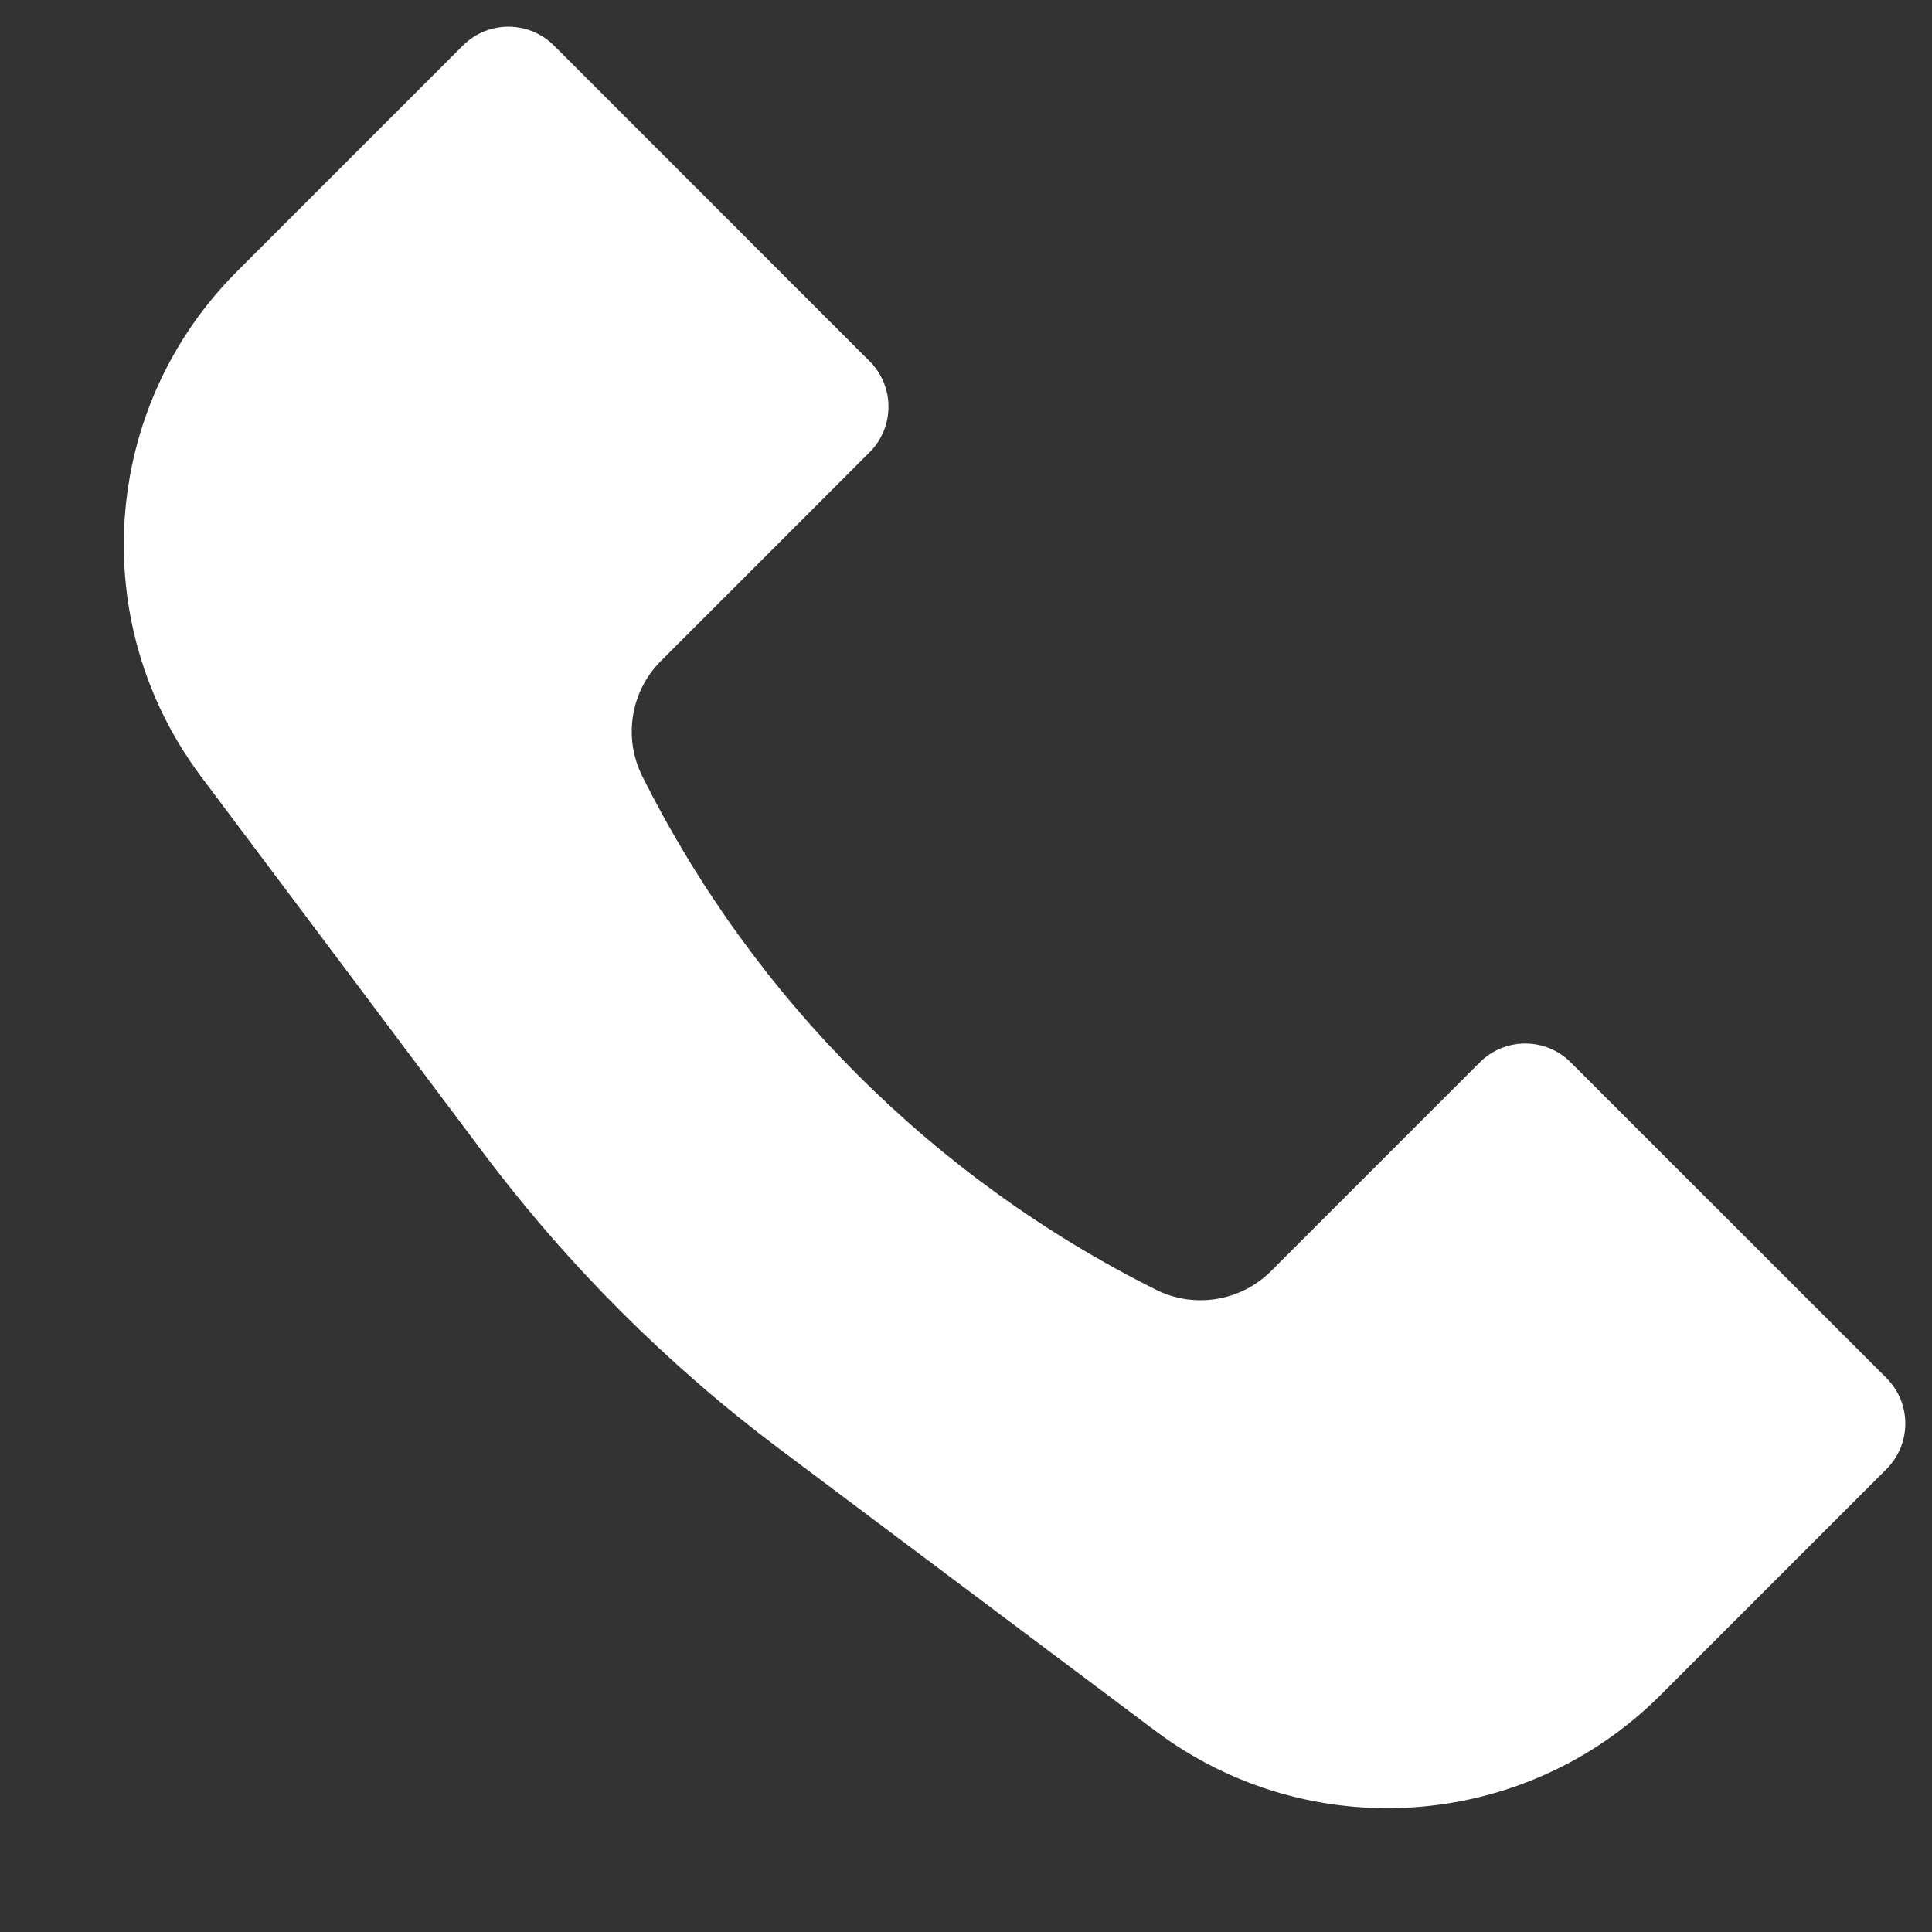 <?xml version="1.0" encoding="UTF-8"?> <svg xmlns="http://www.w3.org/2000/svg" width="30" height="30" viewBox="0 0 30 30" fill="none"><rect x="0" y="0" width="30" height="30" fill="#333333" stroke="none"/><path d="M3.68 4.215L7.188 0.707C7.578 0.317 8.211 0.317 8.602 0.707L13.503 5.609C13.894 5.999 13.894 6.632 13.503 7.023L10.264 10.262C9.792 10.734 9.675 11.455 9.973 12.052C11.699 15.503 14.497 18.301 17.948 20.026C18.545 20.325 19.266 20.208 19.738 19.736L22.977 16.497C23.368 16.106 24.001 16.106 24.391 16.497L29.293 21.398C29.683 21.789 29.683 22.422 29.293 22.812L25.785 26.32C23.674 28.432 20.331 28.669 17.942 26.878L12.102 22.498C10.359 21.19 8.81 19.641 7.502 17.898L3.122 12.058C1.331 9.669 1.568 6.326 3.68 4.215Z" fill="white"></path></svg> 